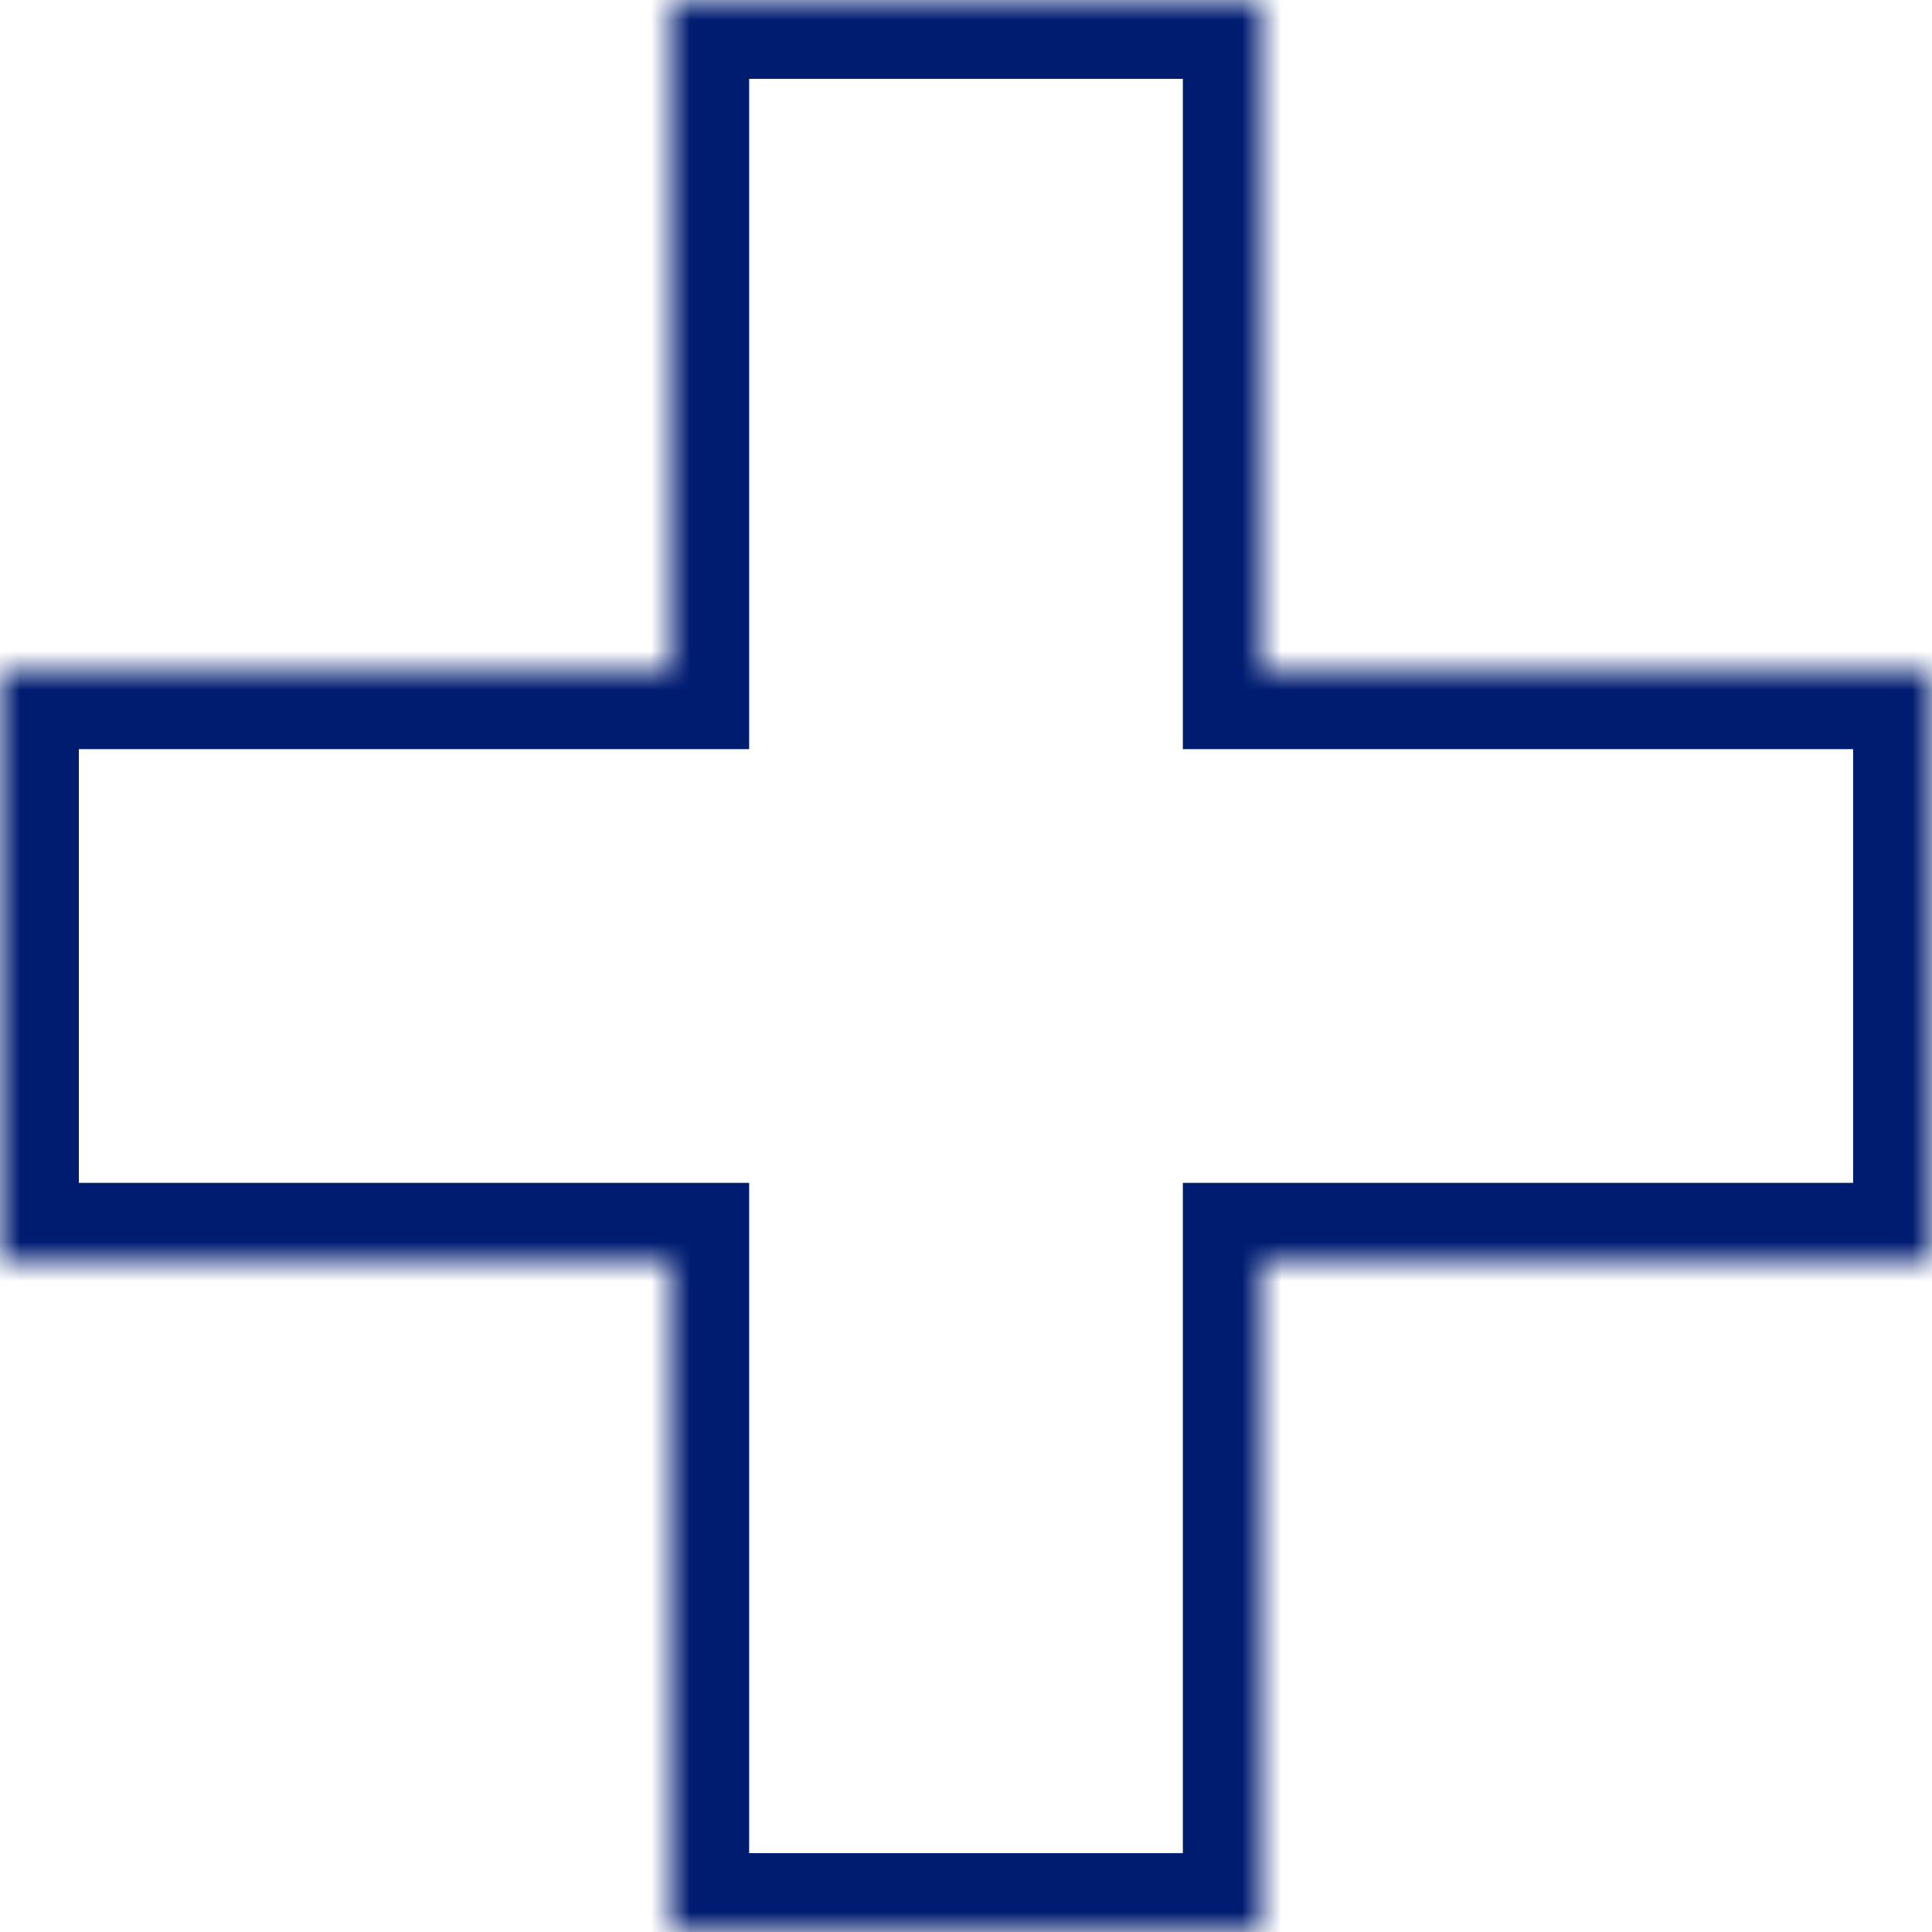 <svg width="49" height="49" viewBox="0 0 49 49" fill="none" xmlns="http://www.w3.org/2000/svg">
<mask id="path-1-inside-1_3_371" fill="white">
<path fill-rule="evenodd" clip-rule="evenodd" d="M32 0H17V17H0V32H17V49H32V32H49V17H32V0Z"/>
</mask>
<path d="M17 0V-2H15V0H17ZM32 0H34V-2H32V0ZM17 17V19H19V17H17ZM0 17V15H-2V17H0ZM0 32H-2V34H0V32ZM17 32H19V30H17V32ZM17 49H15V51H17V49ZM32 49V51H34V49H32ZM32 32V30H30V32H32ZM49 32V34H51V32H49ZM49 17H51V15H49V17ZM32 17H30V19H32V17ZM17 2H32V-2H17V2ZM19 17V0H15V17H19ZM0 19H17V15H0V19ZM2 32V17H-2V32H2ZM17 30H0V34H17V30ZM19 49V32H15V49H19ZM32 47H17V51H32V47ZM30 32V49H34V32H30ZM49 30H32V34H49V30ZM47 17V32H51V17H47ZM32 19H49V15H32V19ZM30 0V17H34V0H30Z" fill="#001c71" mask="url(#path-1-inside-1_3_371)"/>
</svg>
